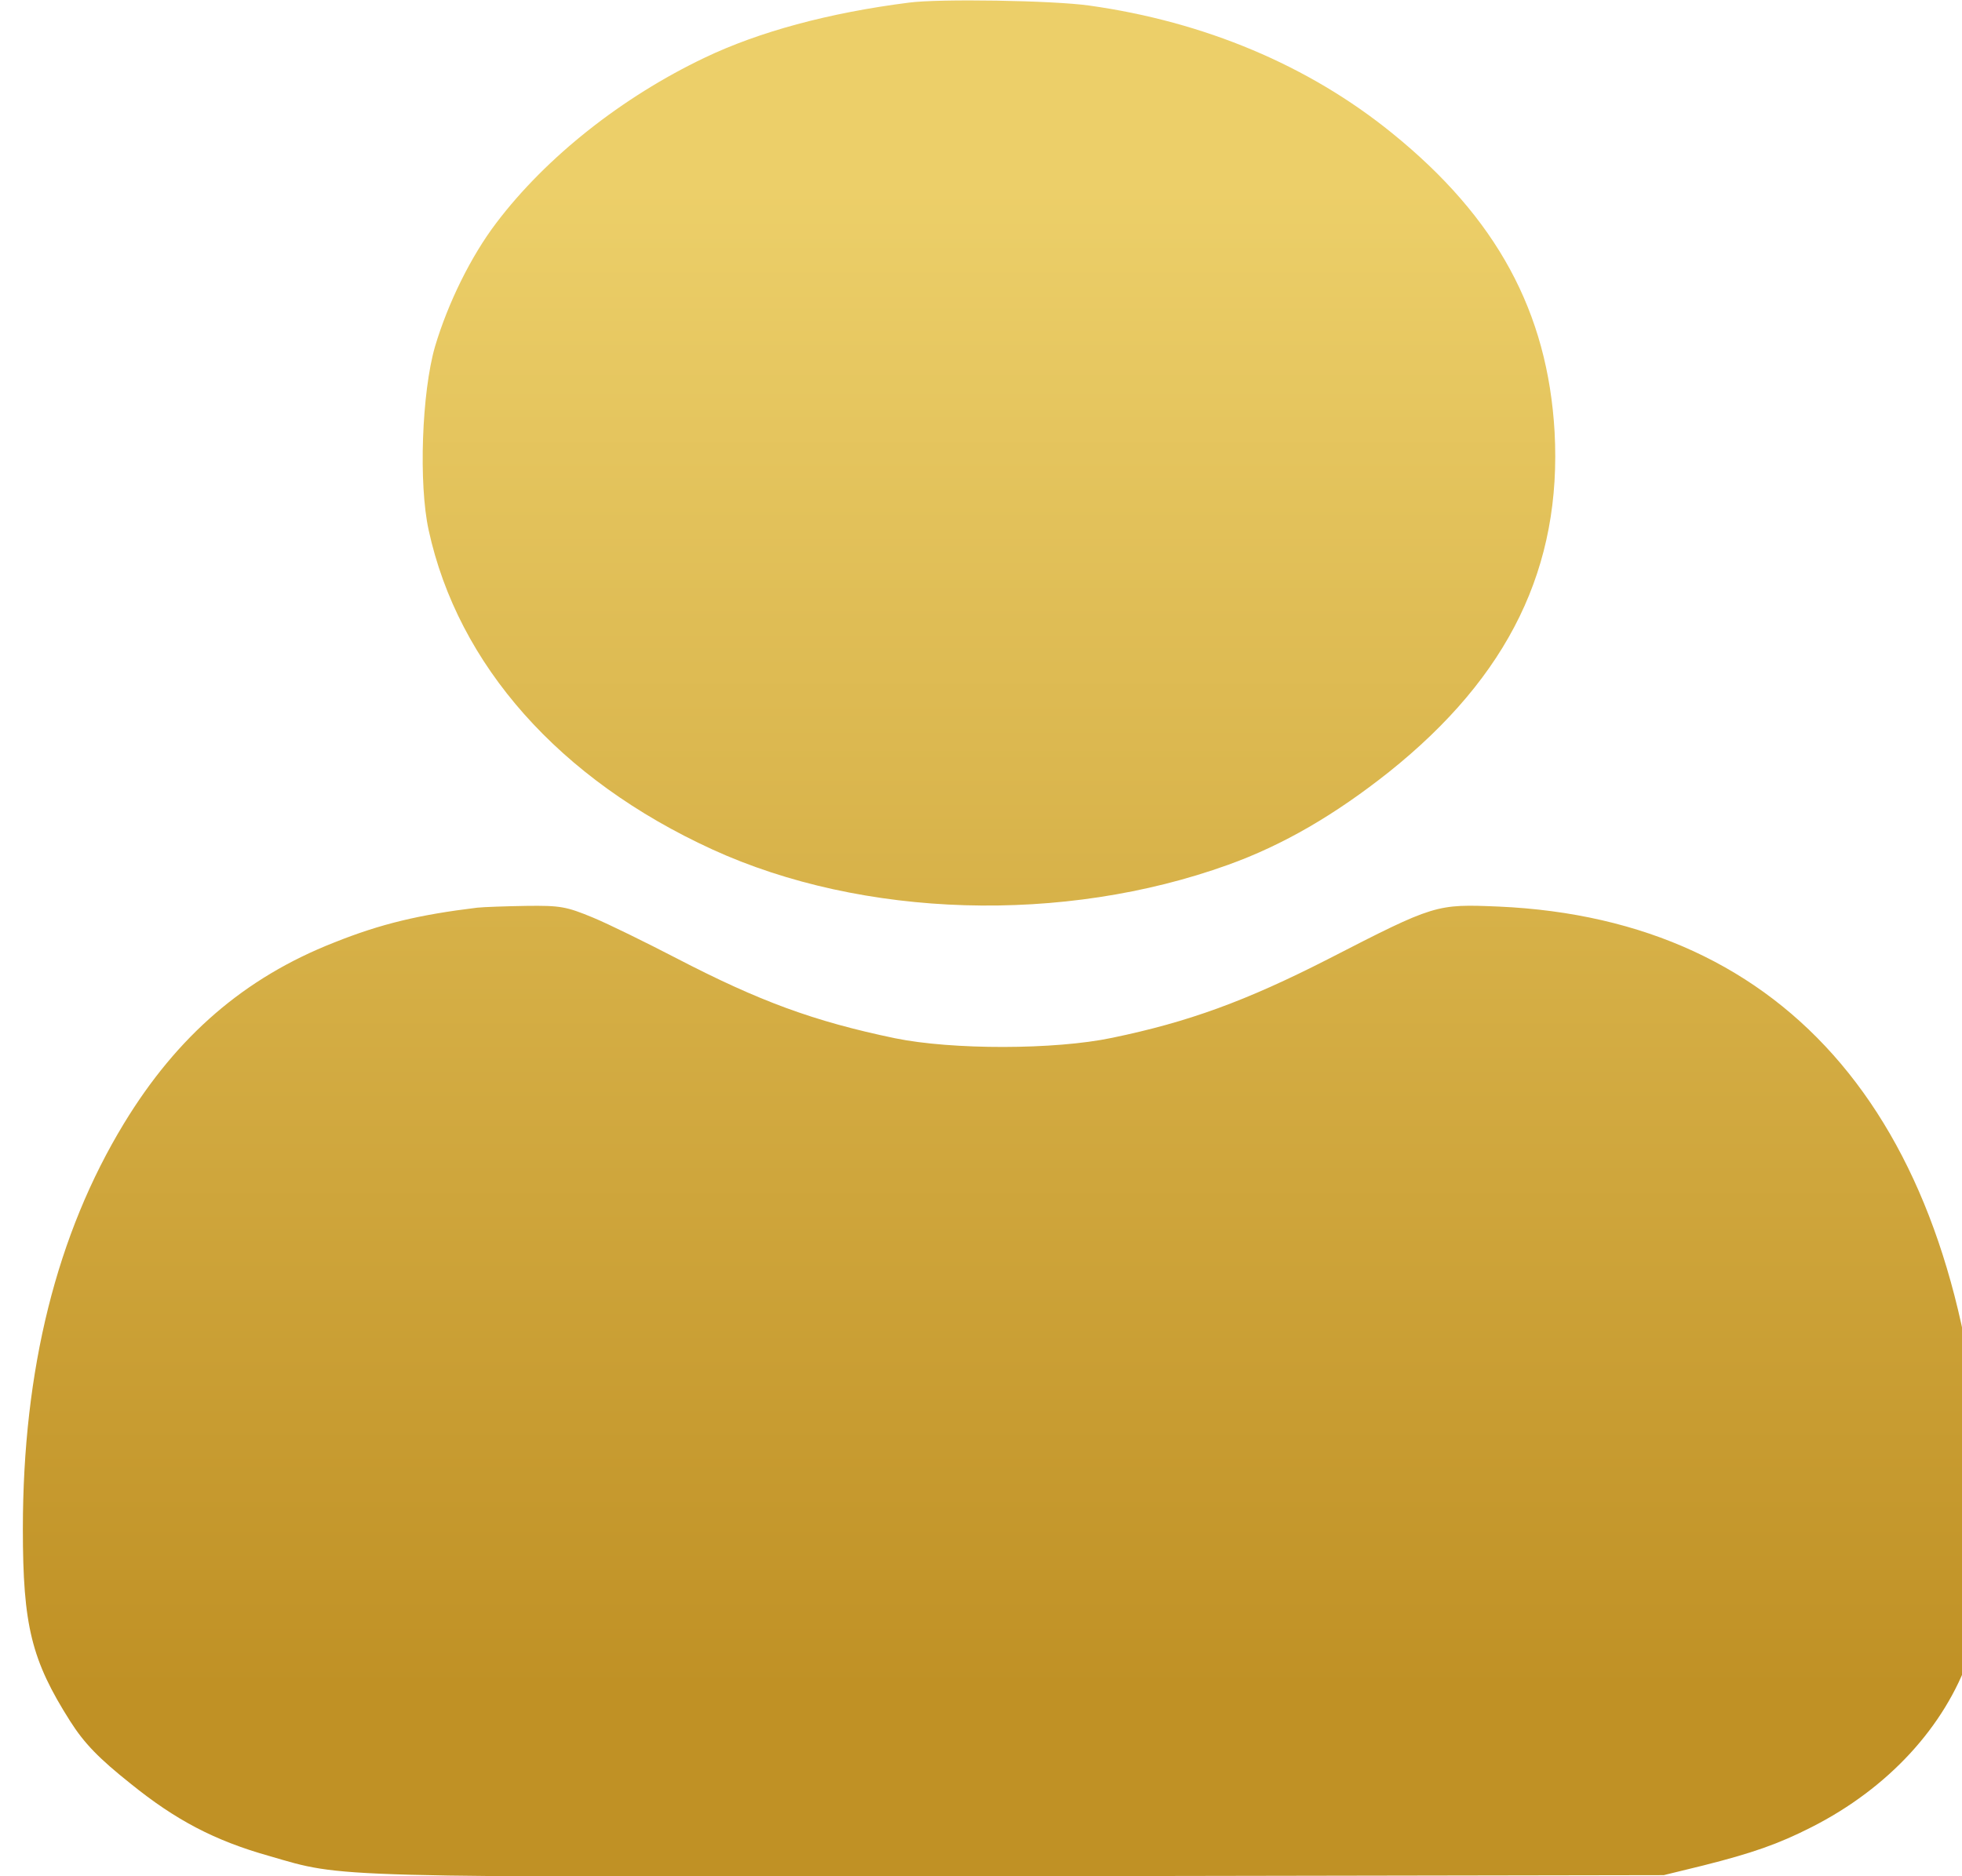 <svg width="23" height="22" viewBox="0 0 23 22" fill="none" xmlns="http://www.w3.org/2000/svg">
<path d="M10.653 0.031C9.711 0.151 8.894 0.374 8.264 0.675C7.29 1.139 6.402 1.844 5.821 2.61C5.52 3.005 5.251 3.555 5.1 4.062C4.944 4.6 4.906 5.674 5.025 6.216C5.369 7.798 6.558 9.139 8.35 9.96C10.115 10.768 12.466 10.837 14.398 10.14C15.044 9.908 15.652 9.552 16.281 9.053C17.691 7.927 18.31 6.646 18.224 5.064C18.143 3.658 17.546 2.554 16.319 1.561C15.34 0.766 14.118 0.254 12.768 0.065C12.343 0.005 11.008 -0.017 10.653 0.031Z" fill="url(#paint0_linear_2_76)"/>
<path d="M5.595 10.643C4.917 10.725 4.465 10.832 3.916 11.052C2.867 11.464 2.076 12.148 1.452 13.175C0.666 14.469 0.268 16.055 0.268 17.929C0.268 19.064 0.37 19.468 0.822 20.181C0.989 20.444 1.161 20.62 1.533 20.916C2.06 21.342 2.517 21.583 3.158 21.763C4.045 22.021 3.75 22.012 11.977 22L19.504 21.987L19.962 21.875C20.543 21.729 20.85 21.621 21.237 21.424C22.136 20.968 22.797 20.246 23.083 19.429C23.255 18.918 23.303 18.307 23.244 17.366C22.975 13.153 20.973 10.781 17.567 10.63C16.836 10.6 16.825 10.6 15.571 11.245C14.603 11.739 13.93 11.984 13.037 12.169C12.364 12.311 11.159 12.311 10.492 12.174C9.539 11.976 8.899 11.739 7.93 11.236C7.575 11.052 7.139 10.837 6.951 10.759C6.639 10.63 6.569 10.617 6.171 10.622C5.929 10.626 5.67 10.635 5.595 10.643Z" fill="url(#paint1_linear_2_76)"/>
<defs>
<linearGradient id="paint0_linear_2_76" x1="11.783" y1="2.201" x2="11.783" y2="19.807" gradientUnits="userSpaceOnUse">
<stop stop-color="#ECCF69"/>
<stop offset="1" stop-color="#C09125"/>
</linearGradient>
<linearGradient id="paint1_linear_2_76" x1="11.783" y1="2.201" x2="11.783" y2="19.807" gradientUnits="userSpaceOnUse">
<stop stop-color="#ECCF69"/>
<stop offset="1" stop-color="#C09125"/>
</linearGradient>
</defs>
</svg>
